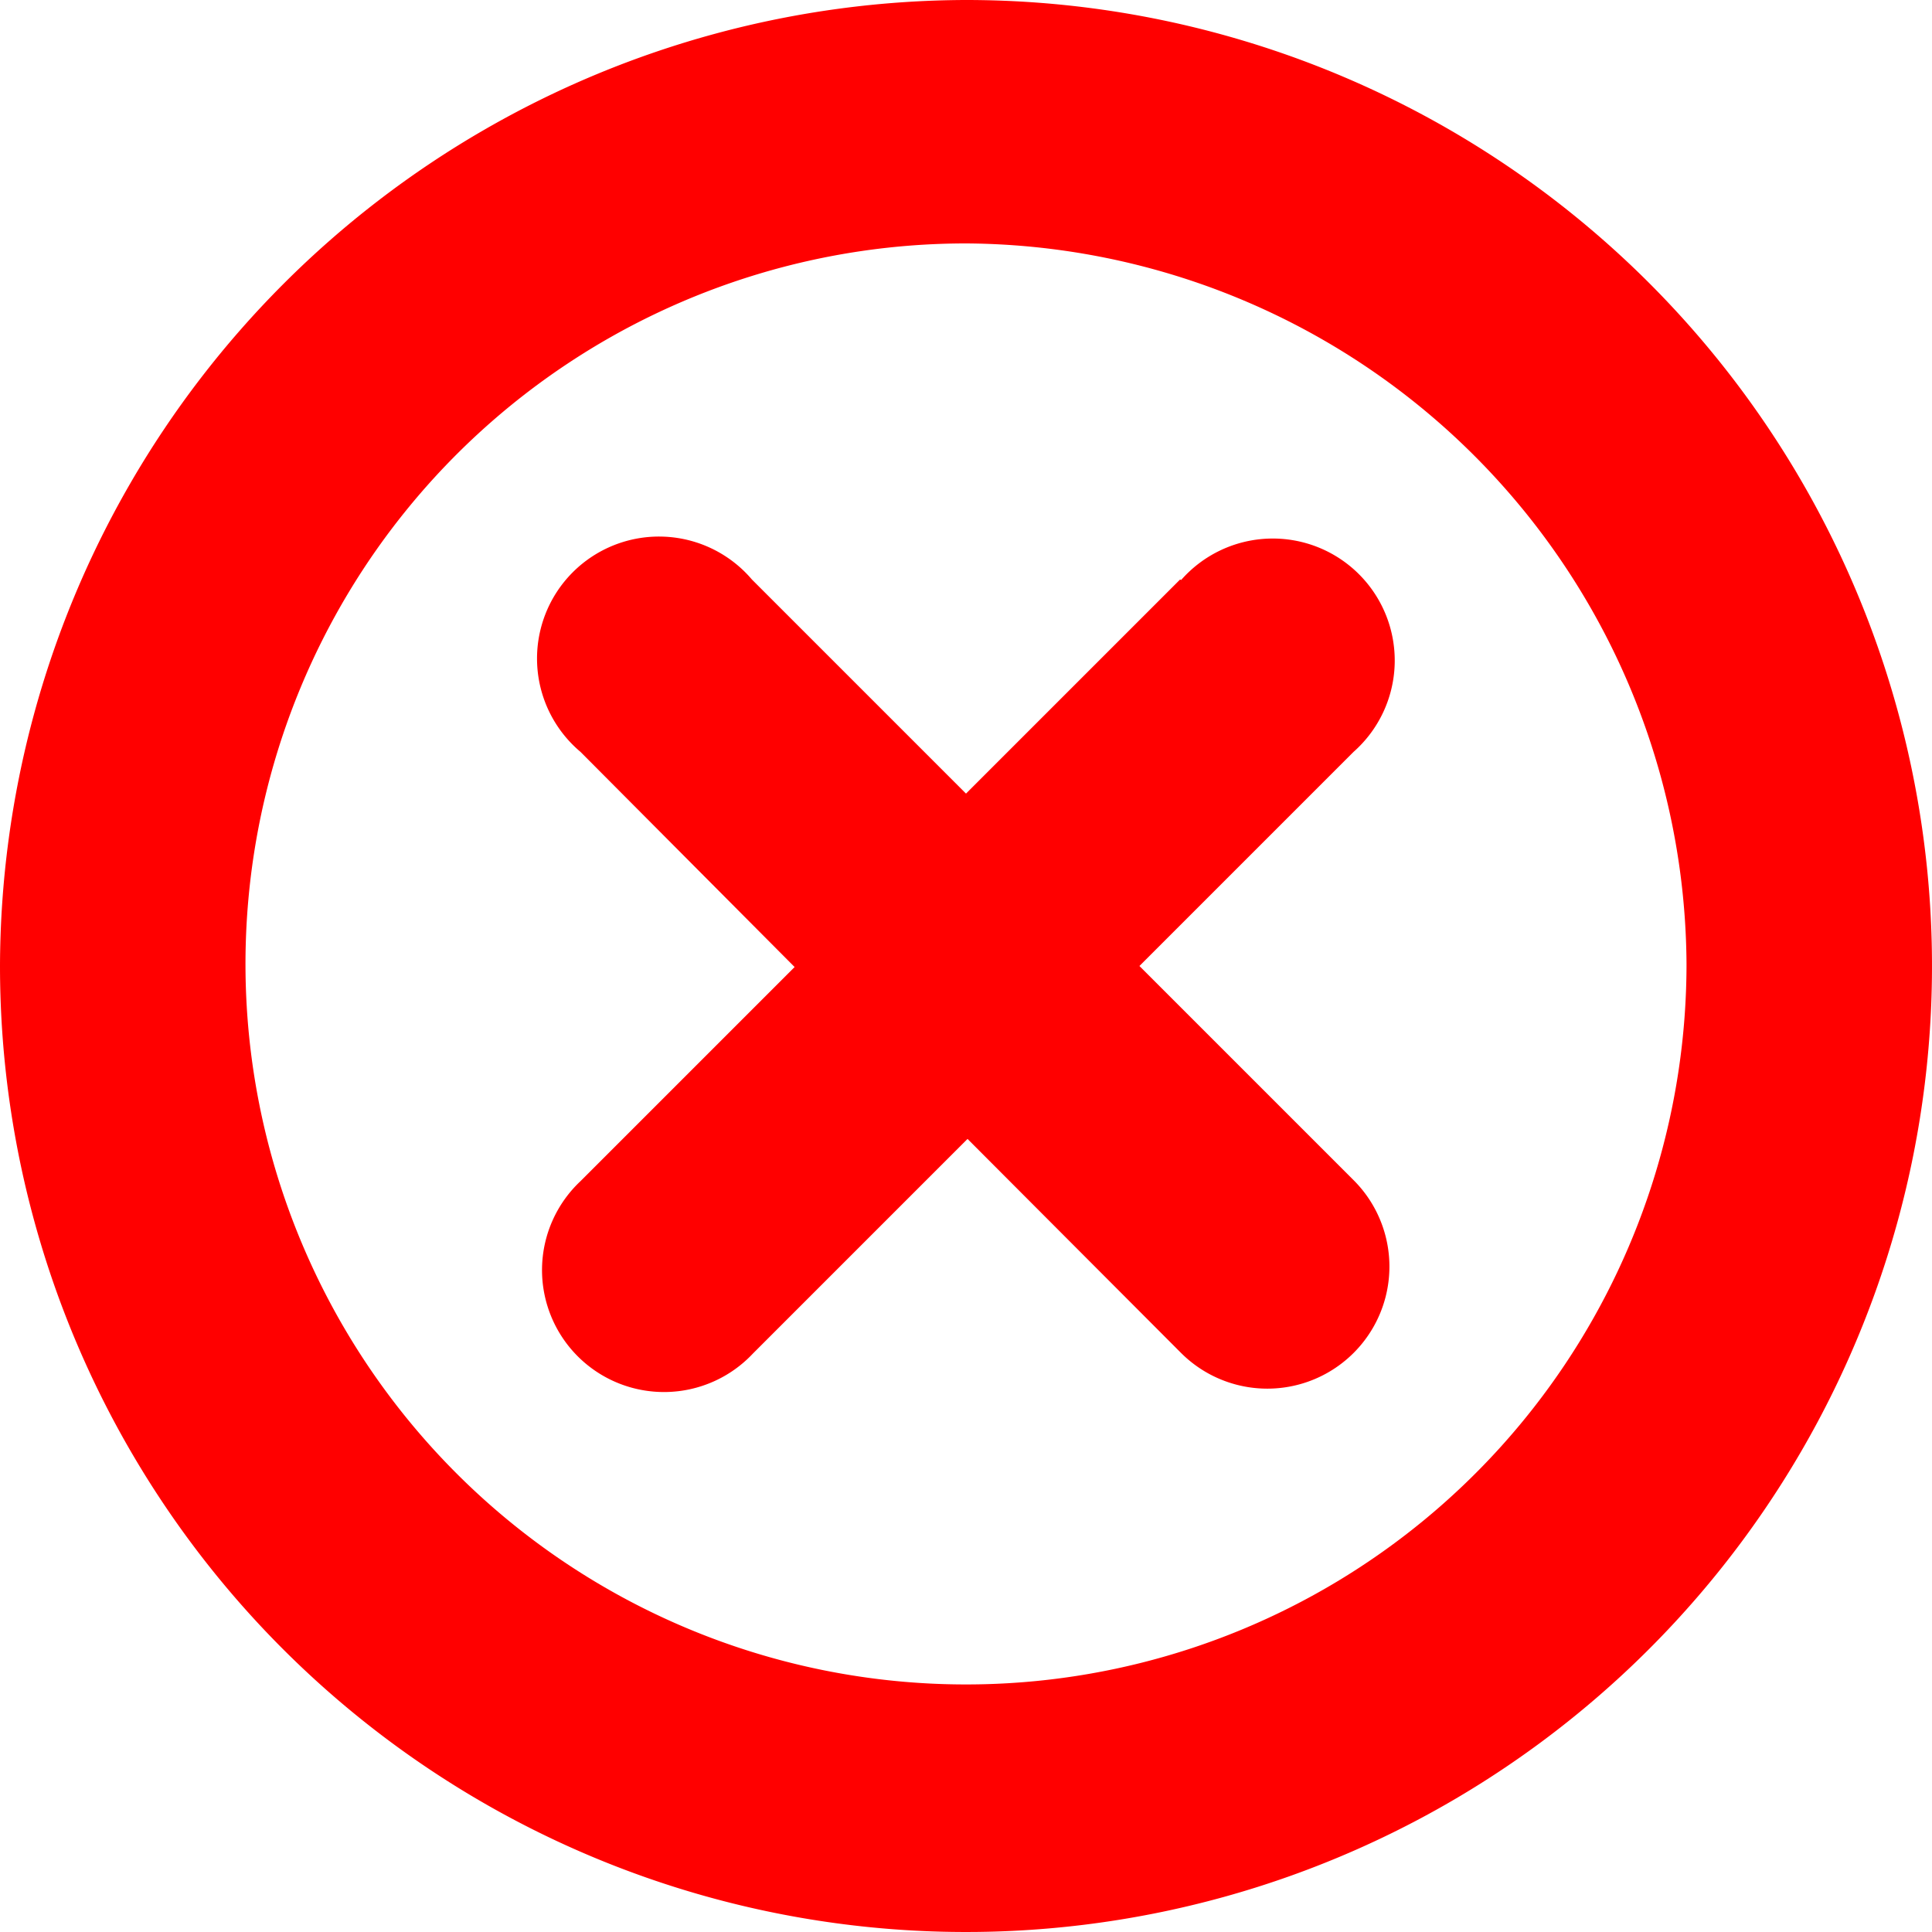 <svg xmlns="http://www.w3.org/2000/svg" viewBox="0 0 37.54 37.54"><defs><style>.cls-1{fill:red;fill-rule:evenodd;}</style></defs><title>Fichier 5</title><g id="Calque_2"><path id="Calque_1-2" d="M18.77 0A18.77 18.77 0 1 1 0 18.77 18.82 18.82 0 0 1 18.77 0zm0 4.73a14 14 0 1 0 14 14 14.08 14.08 0 0 0-14-14zm4.16 6.53l-4.16 4.16-4.16-4.16a2.37 2.37 0 1 0-3.33 3.35l4.16 4.18-4.16 4.16a2.37 2.37 0 1 0 3.35 3.35l4.17-4.17 4.15 4.16a2.37 2.37 0 0 0 3.35-3.36l-4.16-4.16 4.16-4.16a2.37 2.37 0 1 0-3.35-3.34z" class="cls-1"/></g></svg>
